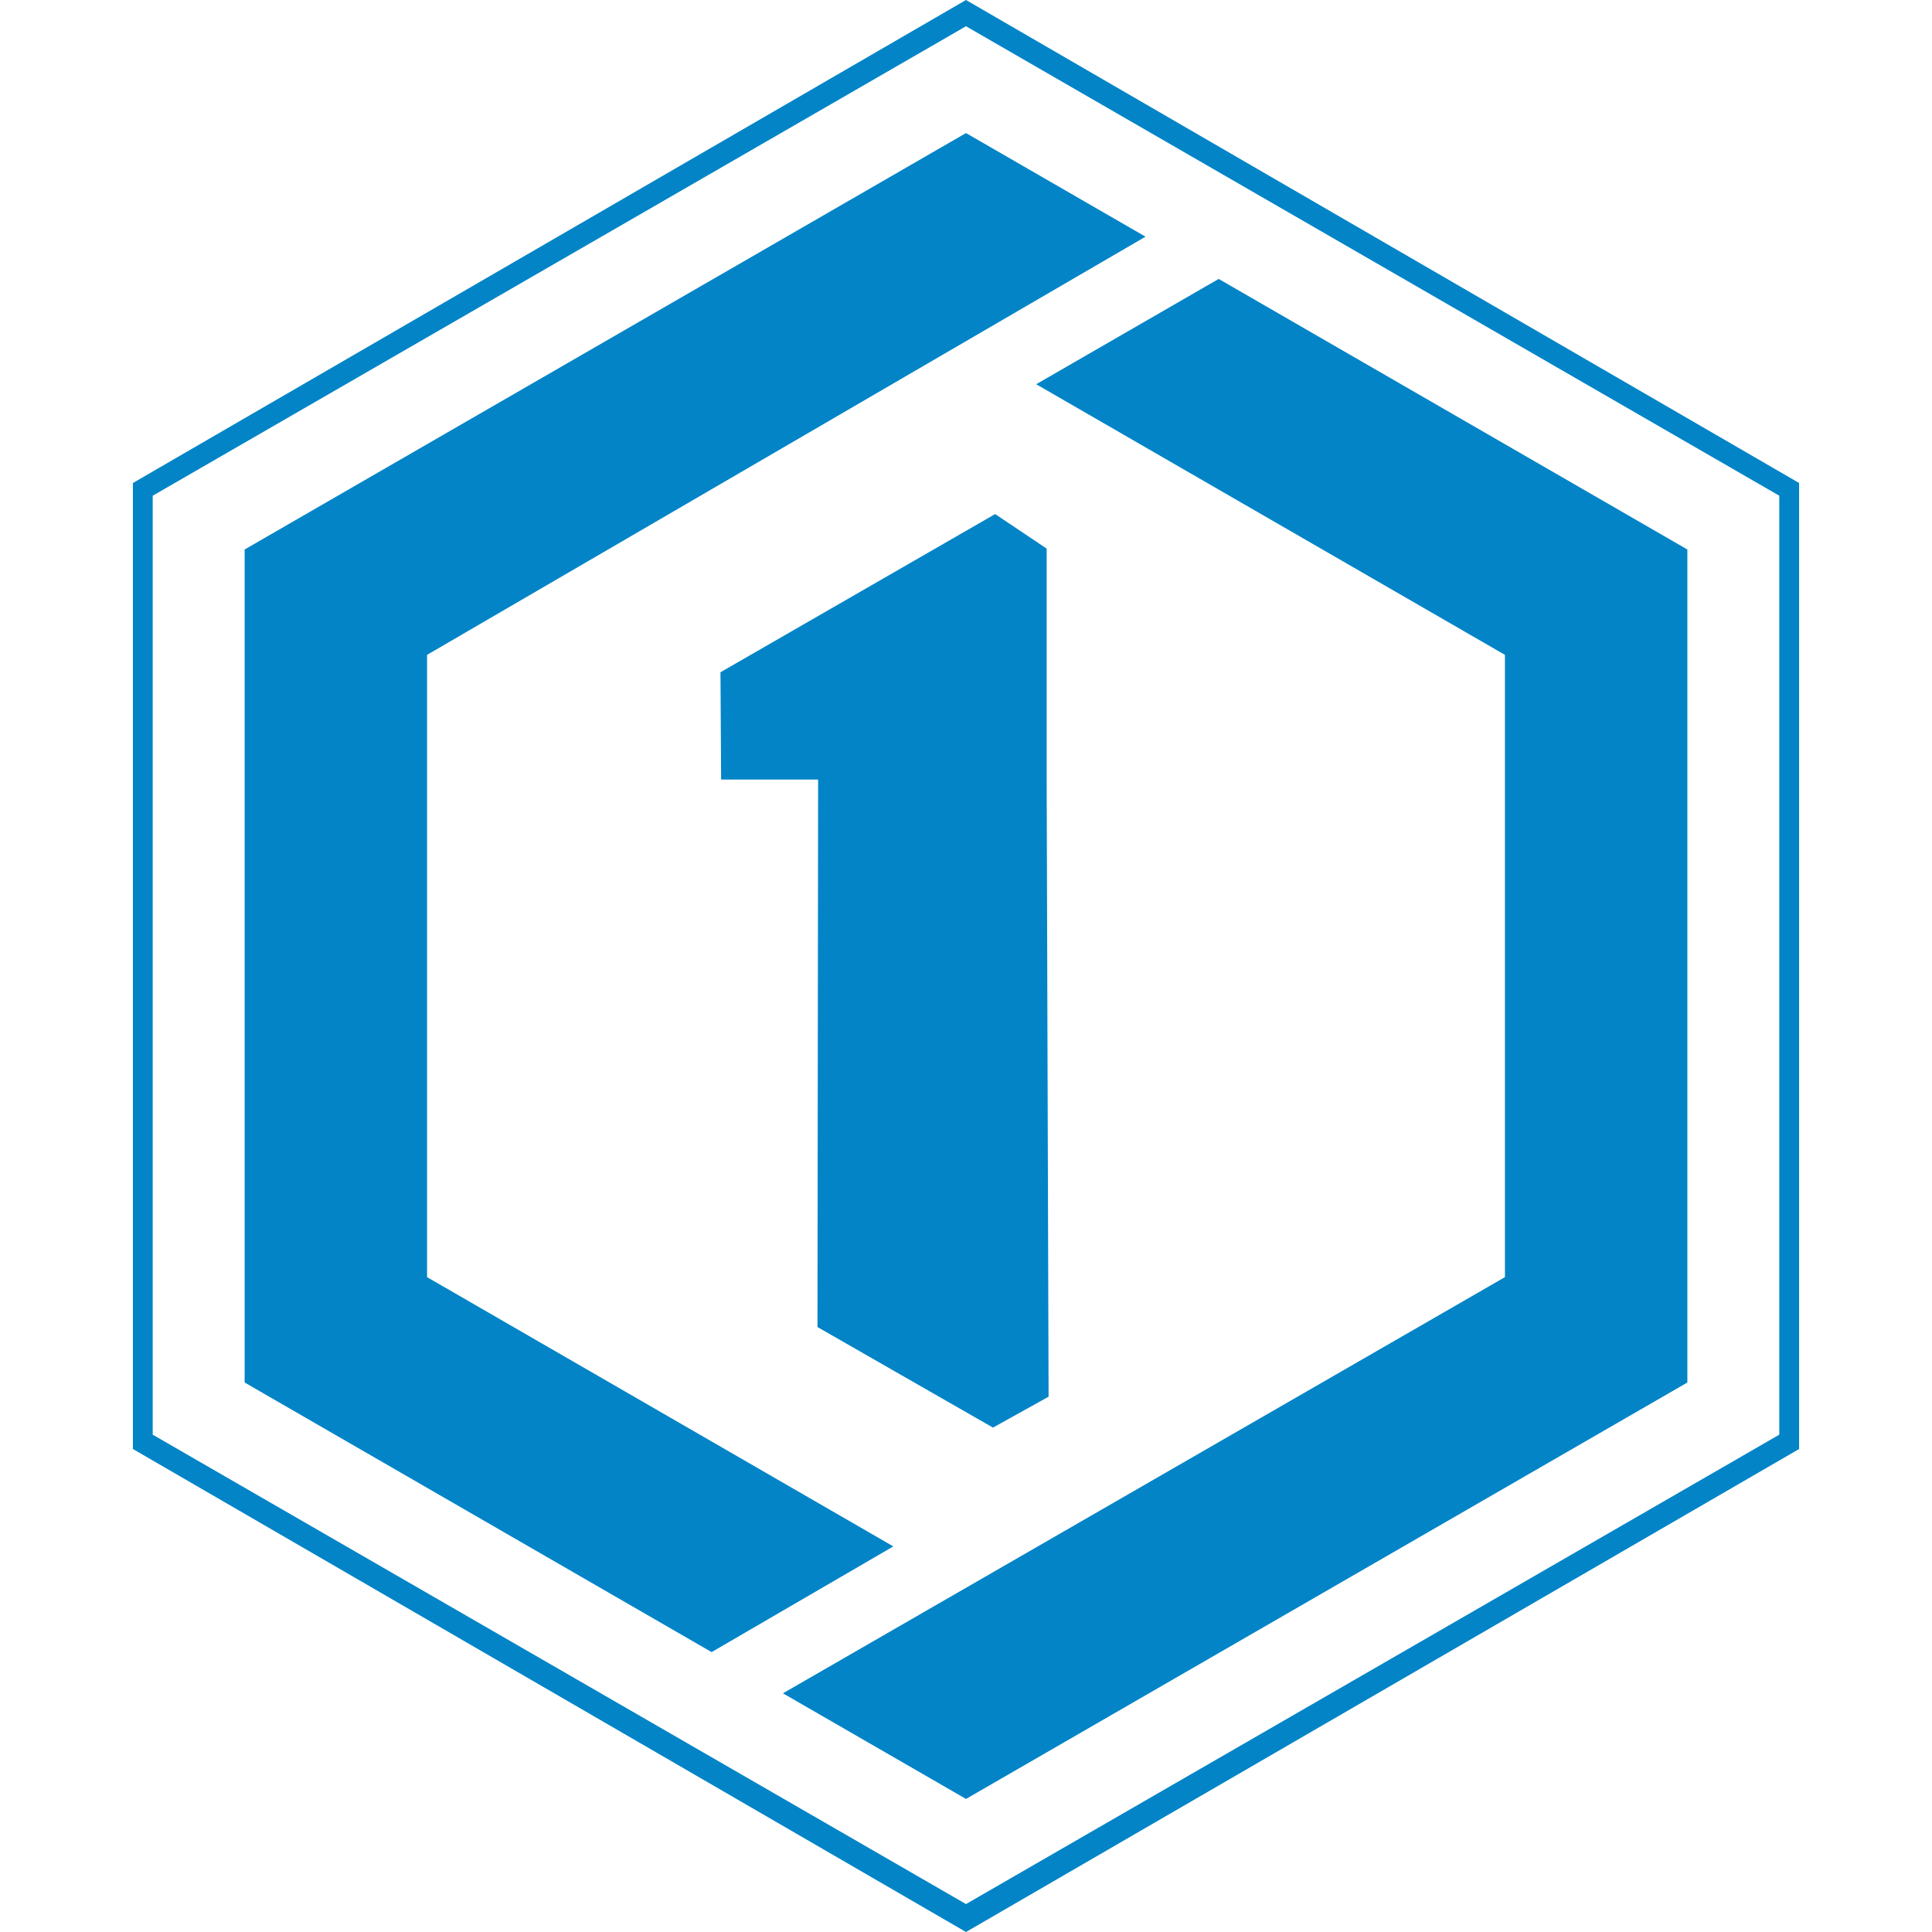 <svg xmlns="http://www.w3.org/2000/svg" width="128" height="128" viewBox="0 0 24 24"><path fill="#0284c7" d="m12 0l10.349 6v12L12 24L1.651 18V6zm0 .326L1.897 6.158v11.664L12 23.653l10.103-5.831V6.158zM8.84 20.523l-5.801-3.349V6.826L12 1.653l2.23 1.287l-8.925 5.195v7.73l5.792 3.345zm6.299-17.058l5.822 3.361v10.348L12 22.347l-2.274-1.312l8.969-5.17v-7.73l-5.823-3.362zm-2.137 3.35v2.869l.024 7.666l-.691.384l-2.18-1.249l.008-6.801H8.958L8.95 8.351l3.412-1.965z"/></svg>